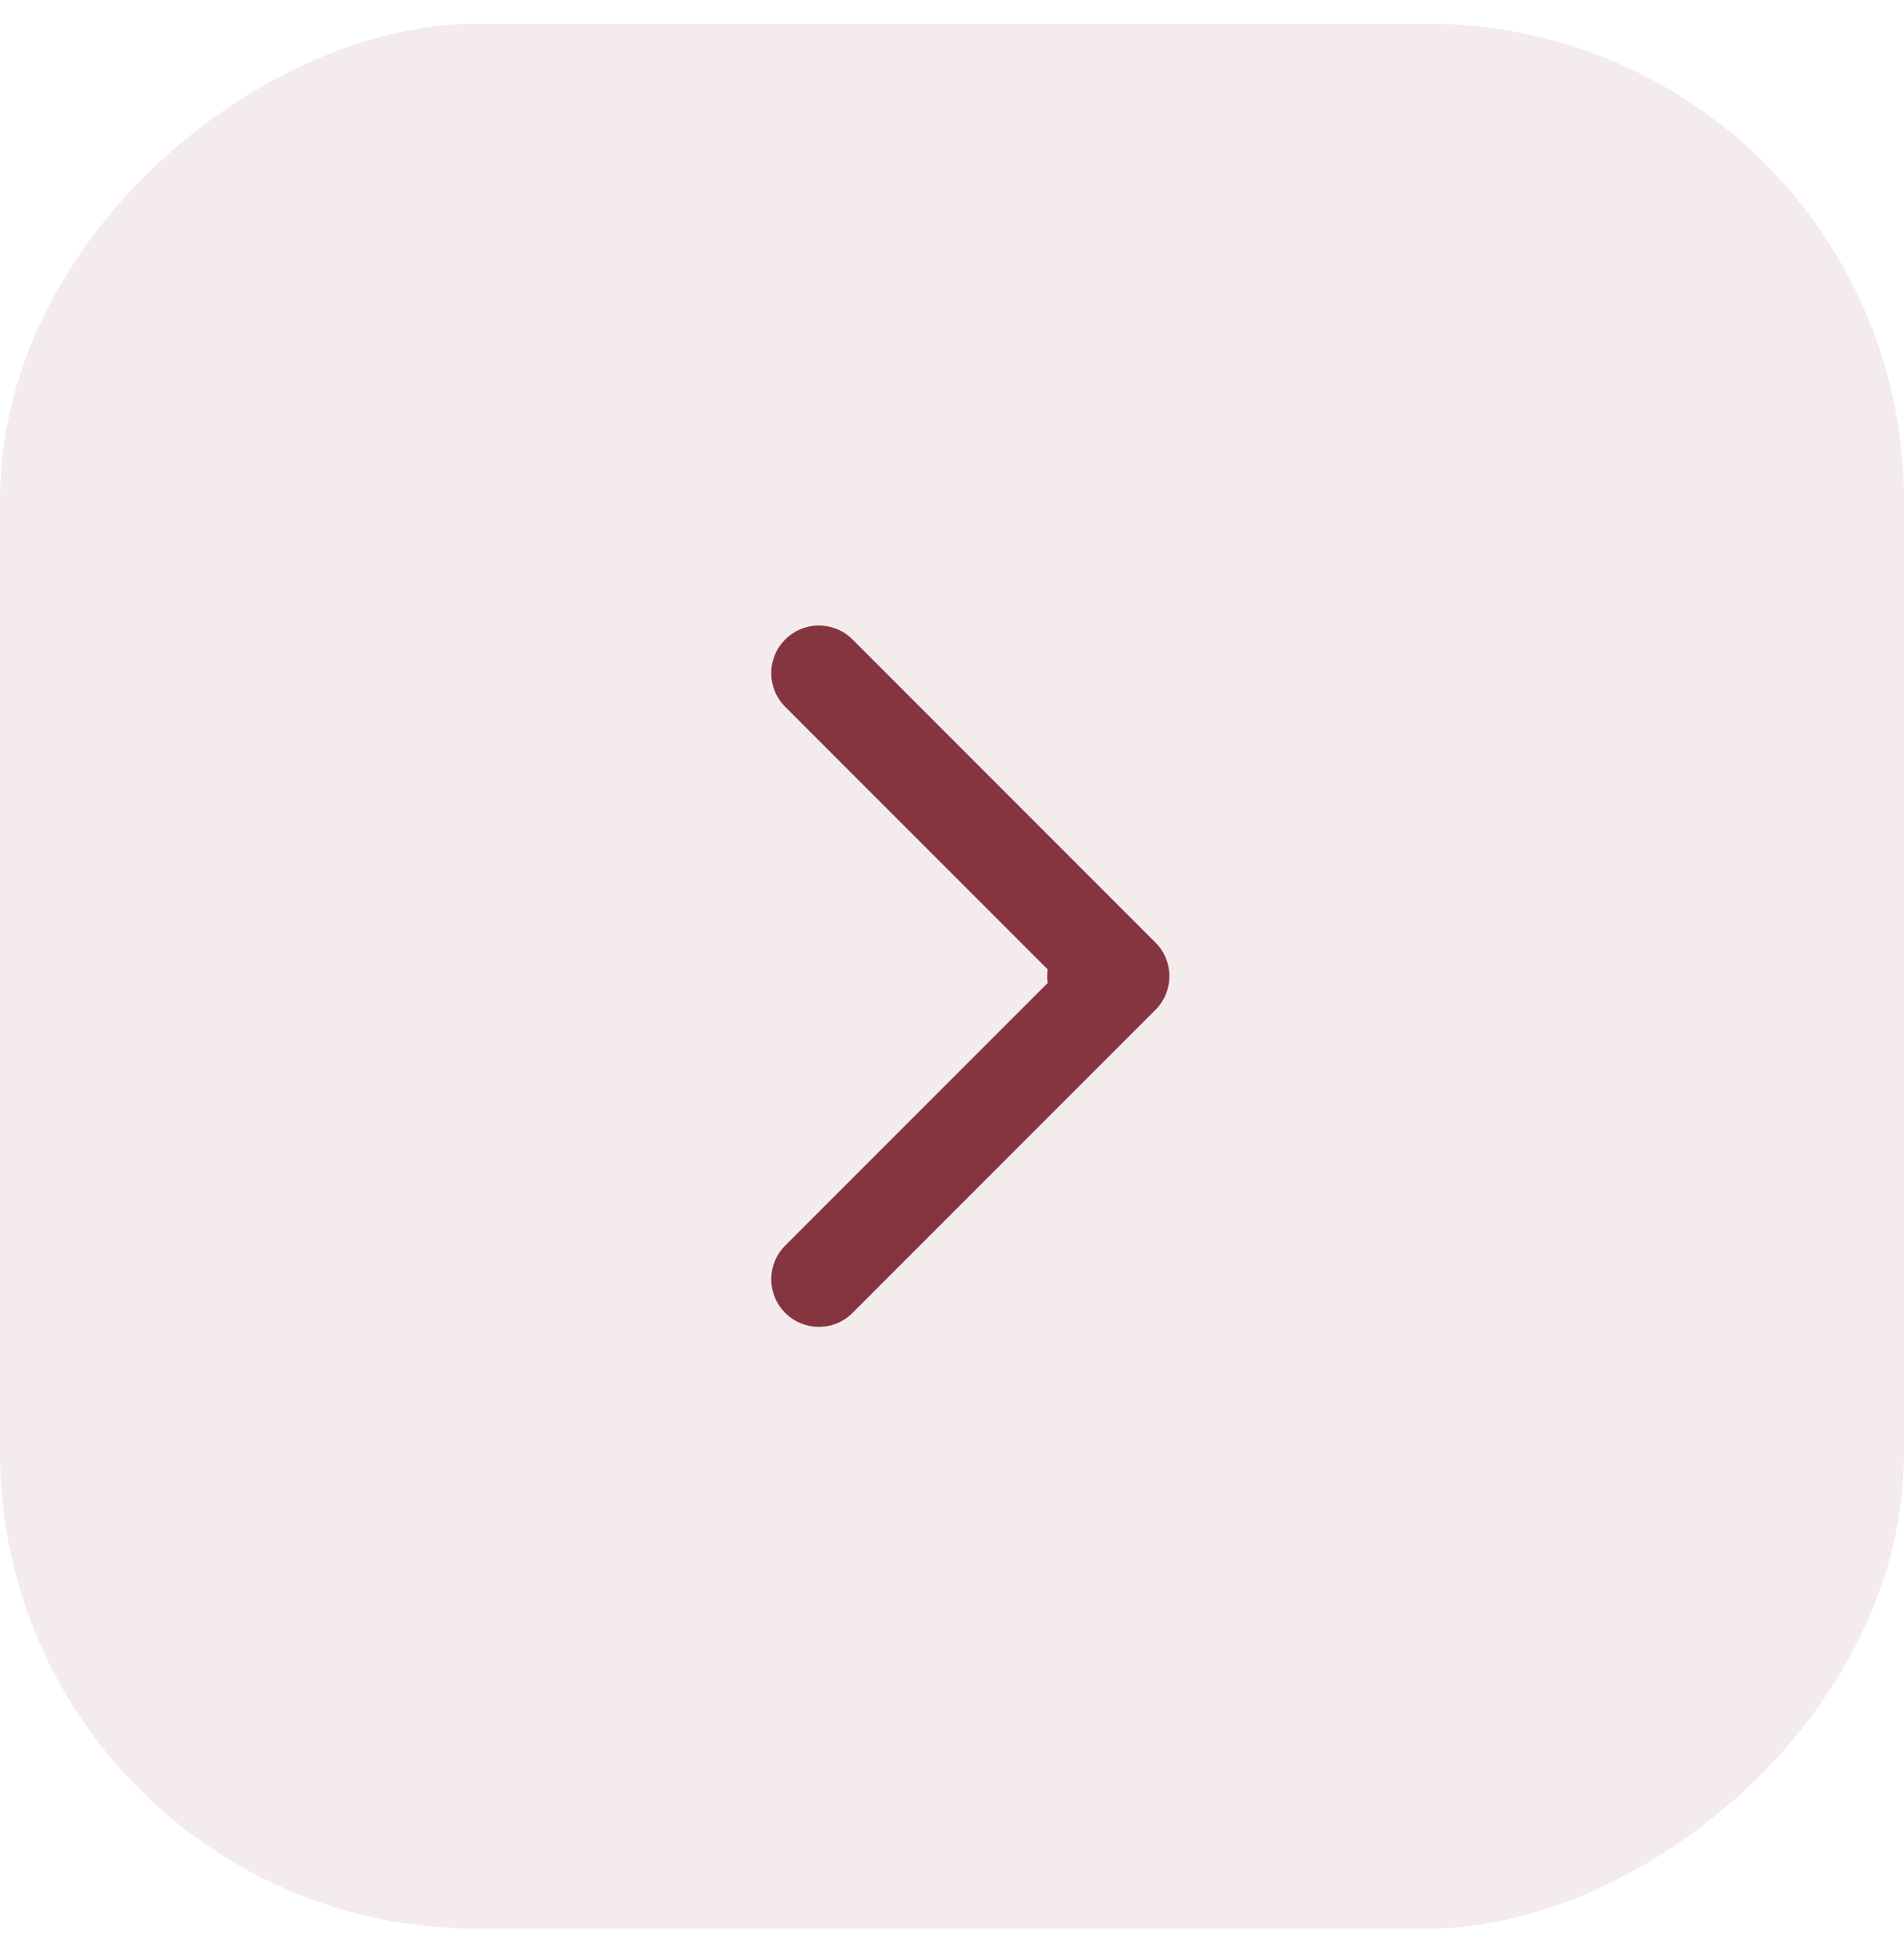 <?xml version="1.0" encoding="UTF-8"?> <svg xmlns="http://www.w3.org/2000/svg" width="40" height="41" viewBox="0 0 40 41" fill="none"><rect y="40.5" width="40" height="40" rx="10" transform="rotate(-90 0 40.5)" fill="#853540" fill-opacity="0.1"></rect><path d="M23 21.5C22.448 21.5 22 21.052 22 20.5C22 19.948 22.448 19.5 23 19.5V20.5V21.5ZM24.274 19.793C24.665 20.183 24.665 20.817 24.274 21.207L17.91 27.571C17.52 27.962 16.887 27.962 16.496 27.571C16.105 27.18 16.105 26.547 16.496 26.157L22.153 20.5L16.496 14.843C16.105 14.453 16.105 13.819 16.496 13.429C16.887 13.038 17.52 13.038 17.91 13.429L24.274 19.793ZM23 20.5V19.5H23.567V20.5V21.5H23V20.5Z" fill="#853540"></path></svg> 